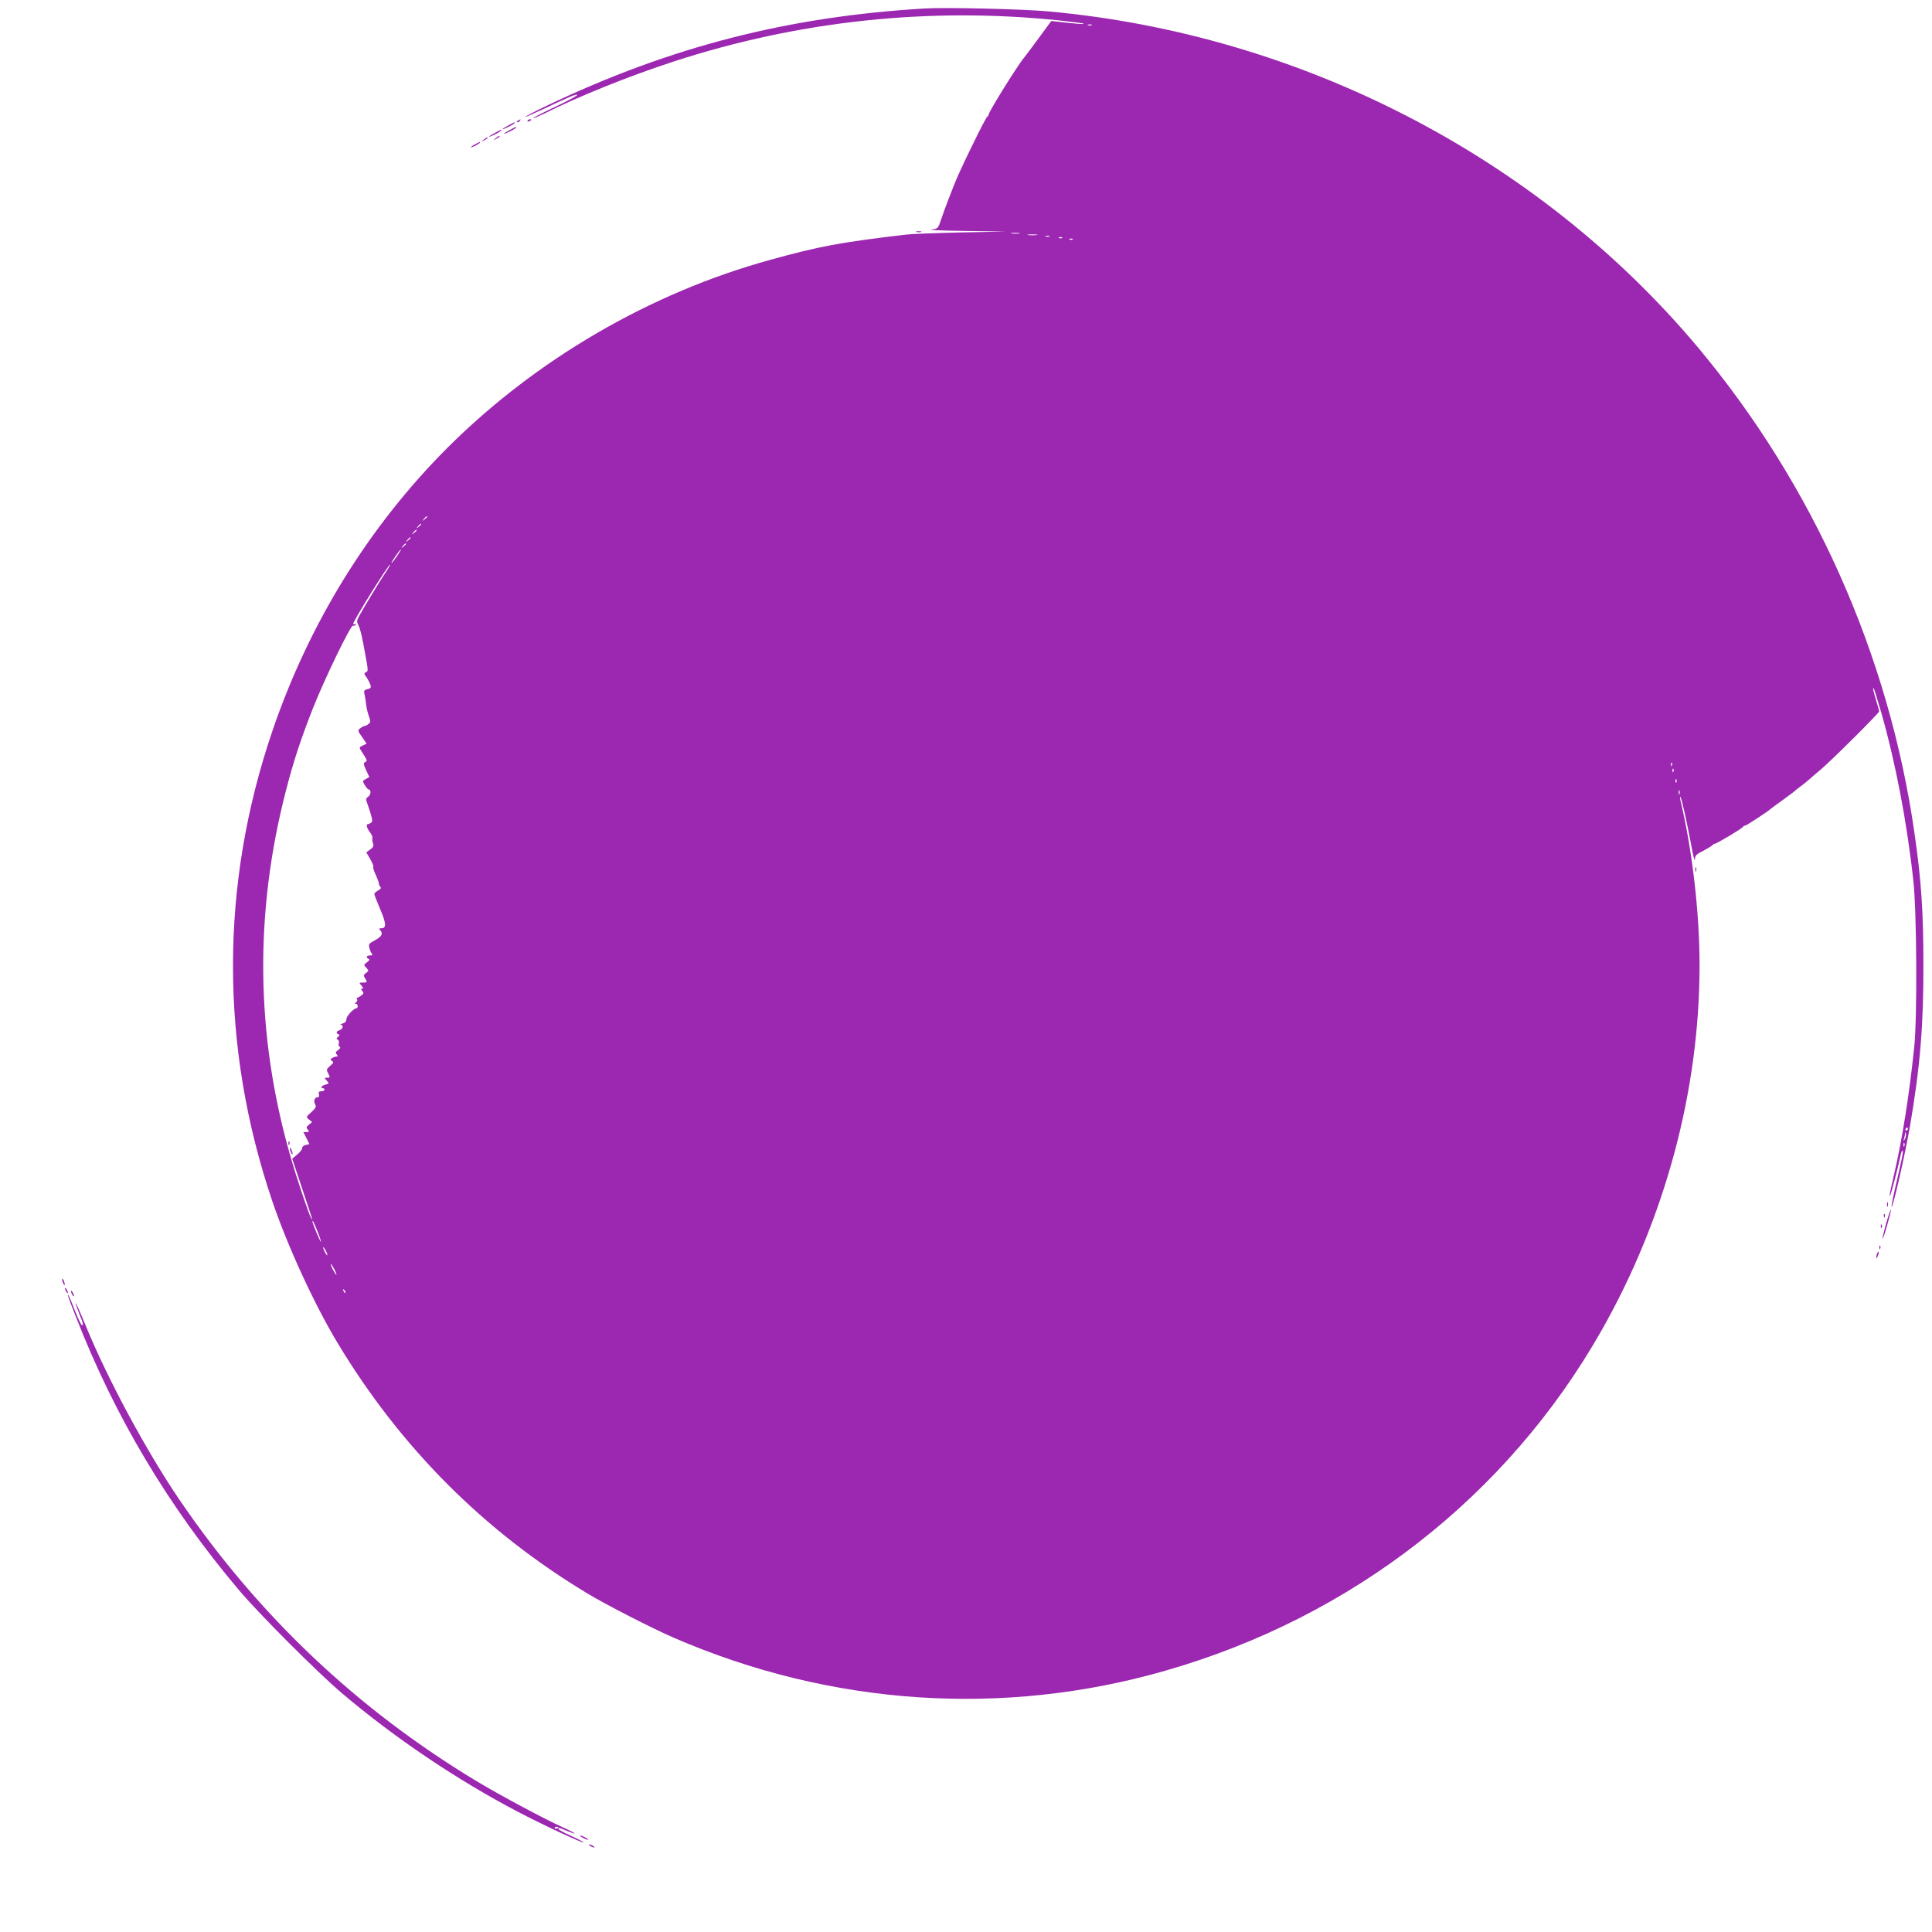 <?xml version="1.0" standalone="no"?>
<!DOCTYPE svg PUBLIC "-//W3C//DTD SVG 20010904//EN"
 "http://www.w3.org/TR/2001/REC-SVG-20010904/DTD/svg10.dtd">
<svg version="1.0" xmlns="http://www.w3.org/2000/svg"
 width="1280pt" height="1280pt" viewBox="0 0 1280 1280"
 preserveAspectRatio="xMidYMid meet">
<g transform="translate(0,1280) scale(0.1,-0.1)"
fill="#9c27b0" stroke="none">
<path d="M6130 12744 c-907 -53 -1690 -254 -2507 -644 -79 -38 -143 -71 -143
-74 0 -3 48 18 108 46 194 91 231 107 236 99 3 -4 -60 -38 -140 -76 -80 -37
-147 -72 -150 -77 -3 -5 29 9 73 30 225 113 563 249 858 345 830 270 1697 362
2560 271 83 -9 152 -18 155 -21 5 -5 -52 -1 -170 13 l-45 5 -85 -116 c-47 -64
-90 -121 -96 -128 -39 -45 -234 -358 -234 -376 0 -5 -4 -11 -8 -13 -5 -1 -45
-77 -89 -168 -95 -193 -117 -244 -171 -385 -17 -44 -39 -105 -49 -135 -18 -54
-20 -55 -63 -61 -25 -3 77 -7 225 -9 l270 -4 -300 -6 c-165 -4 -327 -10 -360
-14 -440 -52 -574 -77 -900 -167 -797 -219 -1554 -660 -2142 -1247 -519 -520
-916 -1162 -1159 -1877 -347 -1019 -347 -2086 -1 -3110 102 -301 279 -685 432
-940 418 -695 973 -1251 1660 -1664 123 -74 425 -229 568 -291 1040 -451 2182
-528 3257 -219 1239 355 2268 1157 2891 2255 421 742 649 1589 649 2419 0 349
-49 769 -127 1094 -3 14 -3 24 0 21 8 -7 42 -161 72 -320 12 -69 23 -111 24
-95 1 27 8 35 59 60 31 17 58 33 60 38 2 4 8 7 13 7 12 0 183 102 187 112 2 5
8 8 14 8 8 0 155 96 168 110 3 3 35 27 72 53 36 26 72 53 80 59 7 7 29 25 50
40 20 15 42 33 50 40 7 7 43 38 78 67 76 64 390 377 390 388 0 4 -9 37 -20 73
-20 64 -24 88 -16 79 3 -2 25 -76 51 -164 94 -331 170 -726 212 -1115 22 -209
26 -903 5 -1100 -33 -317 -80 -613 -133 -840 -30 -130 -33 -146 -26 -140 5 5
52 185 63 240 8 40 15 62 20 57 5 -5 -4 -51 -53 -260 -13 -60 -23 -110 -21
-113 9 -8 90 347 123 540 66 386 89 660 88 1066 0 351 -14 558 -59 870 -169
1181 -671 2306 -1436 3220 -1057 1260 -2631 2074 -4308 2225 -167 15 -673 27
-810 19z m1103 -111 c-7 -2 -19 -2 -25 0 -7 3 -2 5 12 5 14 0 19 -2 13 -5z
m-480 -1380 c-13 -2 -35 -2 -50 0 -16 2 -5 4 22 4 28 0 40 -2 28 -4z m115 -10
c-16 -2 -40 -2 -55 0 -16 2 -3 4 27 4 30 0 43 -2 28 -4z m85 -10 c-7 -2 -19
-2 -25 0 -7 3 -2 5 12 5 14 0 19 -2 13 -5z m84 -9 c-3 -3 -12 -4 -19 -1 -8 3
-5 6 6 6 11 1 17 -2 13 -5z m70 -10 c-3 -3 -12 -4 -19 -1 -8 3 -5 6 6 6 11 1
17 -2 13 -5z m-4277 -1838 c0 -2 -8 -10 -17 -17 -16 -13 -17 -12 -4 4 13 16
21 21 21 13z m-40 -50 c0 -2 -8 -10 -17 -17 -16 -13 -17 -12 -4 4 13 16 21 21
21 13z m-30 -40 c0 -2 -8 -10 -17 -17 -16 -13 -17 -12 -4 4 13 16 21 21 21 13z
m-40 -50 c0 -2 -8 -10 -17 -17 -16 -13 -17 -12 -4 4 13 16 21 21 21 13z m-30
-40 c0 -2 -8 -10 -17 -17 -16 -13 -17 -12 -4 4 13 16 21 21 21 13z m-60 -81
c-17 -25 -33 -45 -36 -45 -3 0 9 20 26 45 17 25 33 45 36 45 3 0 -9 -20 -26
-45z m-78 -112 c-44 -66 -151 -243 -175 -289 -14 -26 -14 -34 -2 -57 12 -24
23 -69 45 -192 20 -107 20 -113 4 -119 -13 -5 -13 -10 4 -33 11 -16 22 -38 26
-50 6 -18 2 -24 -19 -29 -24 -6 -26 -10 -19 -38 4 -17 8 -47 10 -66 2 -19 10
-53 18 -75 12 -35 12 -41 -3 -52 -9 -7 -20 -13 -26 -13 -5 0 -18 -7 -28 -15
-18 -13 -18 -16 12 -58 l30 -44 -25 -12 c-24 -11 -25 -13 -12 -34 39 -59 43
-70 31 -74 -17 -6 -16 -17 6 -63 l18 -38 -23 -13 c-23 -12 -23 -13 -7 -41 10
-15 20 -28 24 -28 18 0 18 -34 0 -47 -16 -11 -18 -19 -11 -36 4 -12 16 -46 25
-76 13 -44 14 -55 3 -62 -7 -5 -16 -9 -20 -9 -15 0 -8 -27 13 -54 11 -14 19
-32 16 -39 -2 -6 0 -22 4 -34 6 -17 3 -26 -18 -41 l-26 -19 26 -45 c14 -25 24
-48 20 -51 -3 -4 4 -27 16 -52 11 -24 21 -51 21 -58 0 -7 5 -18 10 -23 7 -7 2
-15 -15 -24 -14 -7 -25 -18 -25 -24 1 -6 18 -51 39 -100 40 -93 42 -126 8
-126 -16 0 -18 -3 -9 -12 22 -22 12 -43 -33 -67 -40 -21 -44 -27 -38 -50 3
-14 10 -32 16 -38 7 -10 4 -13 -12 -13 -23 0 -29 -15 -8 -23 8 -3 4 -11 -11
-22 -23 -16 -23 -18 -5 -37 17 -19 17 -20 -2 -34 -16 -12 -18 -18 -7 -34 17
-27 16 -30 -15 -30 -25 0 -26 0 -8 -20 12 -13 14 -20 5 -20 -10 0 -10 -3 0
-15 11 -13 10 -18 -6 -30 -10 -8 -23 -15 -27 -15 -5 0 -5 -5 -1 -11 3 -6 0
-15 -7 -20 -10 -6 -11 -9 -1 -9 6 0 12 -7 12 -15 0 -8 -4 -15 -8 -15 -19 0
-67 -52 -67 -72 0 -15 -8 -24 -25 -29 -14 -4 -19 -7 -12 -8 20 -2 14 -29 -8
-36 -23 -7 -26 -21 -7 -28 9 -4 8 -8 -3 -16 -12 -9 -12 -13 -2 -19 7 -5 10
-16 7 -24 -4 -9 -1 -19 5 -23 8 -5 4 -12 -10 -22 -17 -12 -19 -18 -9 -29 9
-11 8 -14 -2 -14 -8 0 -21 -5 -29 -10 -13 -9 -13 -11 0 -19 12 -8 10 -14 -13
-33 -25 -22 -26 -25 -12 -51 13 -25 12 -27 -7 -27 -20 0 -20 -1 -3 -20 17 -18
16 -19 -9 -26 -25 -6 -37 -24 -16 -24 6 0 10 -4 10 -10 0 -5 -10 -10 -21 -10
-16 0 -20 -5 -16 -20 3 -13 0 -20 -9 -20 -20 0 -28 -25 -16 -47 9 -15 4 -24
-25 -51 -36 -32 -36 -33 -16 -49 l21 -17 -21 -17 c-18 -14 -19 -19 -8 -33 12
-14 11 -16 -8 -16 l-21 0 20 -40 20 -40 -25 -6 c-14 -3 -24 -12 -23 -20 2 -7
-13 -26 -32 -42 l-34 -29 63 -189 c78 -234 75 -223 62 -204 -15 25 -98 271
-140 420 -227 795 -236 1604 -26 2414 50 194 96 333 176 538 80 202 254 562
268 553 5 -3 13 0 17 6 4 8 3 9 -4 5 -7 -4 -12 -3 -12 1 0 19 233 393 245 393
3 0 -12 -26 -33 -57z m8525 -1275 c-3 -8 -6 -5 -6 6 -1 11 2 17 5 13 3 -3 4
-12 1 -19z m10 -40 c-3 -8 -6 -5 -6 6 -1 11 2 17 5 13 3 -3 4 -12 1 -19z m20
-70 c-3 -8 -6 -5 -6 6 -1 11 2 17 5 13 3 -3 4 -12 1 -19z m20 -80 c-3 -7 -5
-2 -5 12 0 14 2 19 5 13 2 -7 2 -19 0 -25z m1513 -2218 c0 -5 -5 -10 -11 -10
-5 0 -7 5 -4 10 3 6 8 10 11 10 2 0 4 -4 4 -10z m-20 -67 c-11 -17 -11 -17 -6
0 3 10 7 26 7 35 1 15 2 15 6 0 2 -10 -1 -25 -7 -35z m-3 -45 c-3 -8 -6 -5 -6
6 -1 11 2 17 5 13 3 -3 4 -12 1 -19z m-10513 -567 c14 -35 24 -66 22 -68 -3
-4 -56 121 -56 134 0 13 9 -4 34 -66z m65 -156 c0 -5 -6 1 -14 15 -8 14 -14
30 -14 35 0 6 6 -1 14 -15 8 -14 14 -29 14 -35z m60 -130 c0 -5 -8 6 -19 25
-11 19 -19 40 -19 45 0 6 8 -6 19 -25 11 -19 19 -39 19 -45z m59 -120 c-3 -3
-9 2 -12 12 -6 14 -5 15 5 6 7 -7 10 -15 7 -18z"/>
<path d="M1911 5224 c0 -11 3 -14 6 -6 3 7 2 16 -1 19 -3 4 -6 -2 -5 -13z"/>
<path d="M1921 5190 c0 -8 4 -22 9 -30 12 -18 12 -2 0 25 -6 13 -9 15 -9 5z"/>
<path d="M3430 12000 c-9 -6 -10 -10 -3 -10 6 0 15 5 18 10 8 12 4 12 -15 0z"/>
<path d="M3495 12000 c-3 -6 1 -7 9 -4 18 7 21 14 7 14 -6 0 -13 -4 -16 -10z"/>
<path d="M3368 11969 c-21 -11 -38 -22 -38 -24 0 -3 18 4 40 15 22 11 40 23
40 25 0 7 0 7 -42 -16z"/>
<path d="M3378 11939 c-21 -11 -38 -22 -38 -24 0 -3 18 4 40 15 22 11 40 23
40 25 0 7 0 7 -42 -16z"/>
<path d="M3278 11919 c-21 -11 -38 -22 -38 -24 0 -3 18 4 40 15 22 11 40 23
40 25 0 7 0 7 -42 -16z"/>
<path d="M3284 11884 c-18 -14 -18 -15 4 -4 12 6 22 13 22 15 0 8 -5 6 -26
-11z"/>
<path d="M3204 11874 c-18 -14 -18 -15 4 -4 12 6 22 13 22 15 0 8 -5 6 -26
-11z"/>
<path d="M3148 11844 c-38 -20 -36 -28 2 -9 17 9 30 18 30 20 0 7 -1 6 -32
-11z"/>
<path d="M6073 11263 c9 -2 23 -2 30 0 6 3 -1 5 -18 5 -16 0 -22 -2 -12 -5z"/>
<path d="M11232 7040 c0 -14 2 -19 5 -12 2 6 2 18 0 25 -3 6 -5 1 -5 -13z"/>
<path d="M12502 4820 c0 -14 2 -19 5 -12 2 6 2 18 0 25 -3 6 -5 1 -5 -13z"/>
<path d="M12496 4694 c-15 -53 -25 -98 -23 -101 2 -2 16 40 31 93 15 52 26 97
24 100 -3 2 -17 -40 -32 -92z"/>
<path d="M12481 4744 c0 -11 3 -14 6 -6 3 7 2 16 -1 19 -3 4 -6 -2 -5 -13z"/>
<path d="M12461 4674 c0 -11 3 -14 6 -6 3 7 2 16 -1 19 -3 4 -6 -2 -5 -13z"/>
<path d="M12451 4534 c0 -11 3 -14 6 -6 3 7 2 16 -1 19 -3 4 -6 -2 -5 -13z"/>
<path d="M12436 4495 c-3 -9 -6 -22 -5 -28 0 -7 5 -1 10 12 5 13 8 26 5 28 -2
2 -6 -3 -10 -12z"/>
<path d="M411 4325 c1 -19 18 -51 18 -35 0 8 -4 22 -9 30 -5 8 -9 11 -9 5z"/>
<path d="M430 4265 c0 -5 5 -17 10 -25 5 -8 10 -10 10 -5 0 6 -5 17 -10 25 -5
8 -10 11 -10 5z"/>
<path d="M470 4245 c0 -5 5 -17 10 -25 5 -8 10 -10 10 -5 0 6 -5 17 -10 25 -5
8 -10 11 -10 5z"/>
<path d="M450 4215 c0 -3 24 -67 54 -142 257 -658 610 -1251 1075 -1803 134
-160 529 -555 691 -692 352 -297 758 -570 1160 -781 162 -85 430 -210 437
-204 2 2 -35 22 -82 43 -47 21 -85 42 -85 46 0 11 2 11 56 -12 26 -11 49 -19
51 -17 2 2 -34 21 -79 41 -114 51 -410 209 -565 302 -794 478 -1450 1098
-1975 1869 -215 316 -474 796 -618 1147 -35 86 -66 156 -68 154 -2 -2 8 -32
22 -67 28 -67 30 -79 18 -79 -4 0 -25 45 -47 100 -34 88 -45 112 -45 95z
m3250 -3521 c0 -8 -19 -13 -24 -6 -3 5 1 9 9 9 8 0 15 -2 15 -3z"/>
<path d="M3860 625 c14 -8 30 -14 35 -14 6 0 -1 6 -15 14 -14 8 -29 14 -35 14
-5 0 1 -6 15 -14z"/>
<path d="M3910 570 c8 -5 20 -10 25 -10 6 0 3 5 -5 10 -8 5 -19 10 -25 10 -5
0 -3 -5 5 -10z"/>
</g>
</svg>
